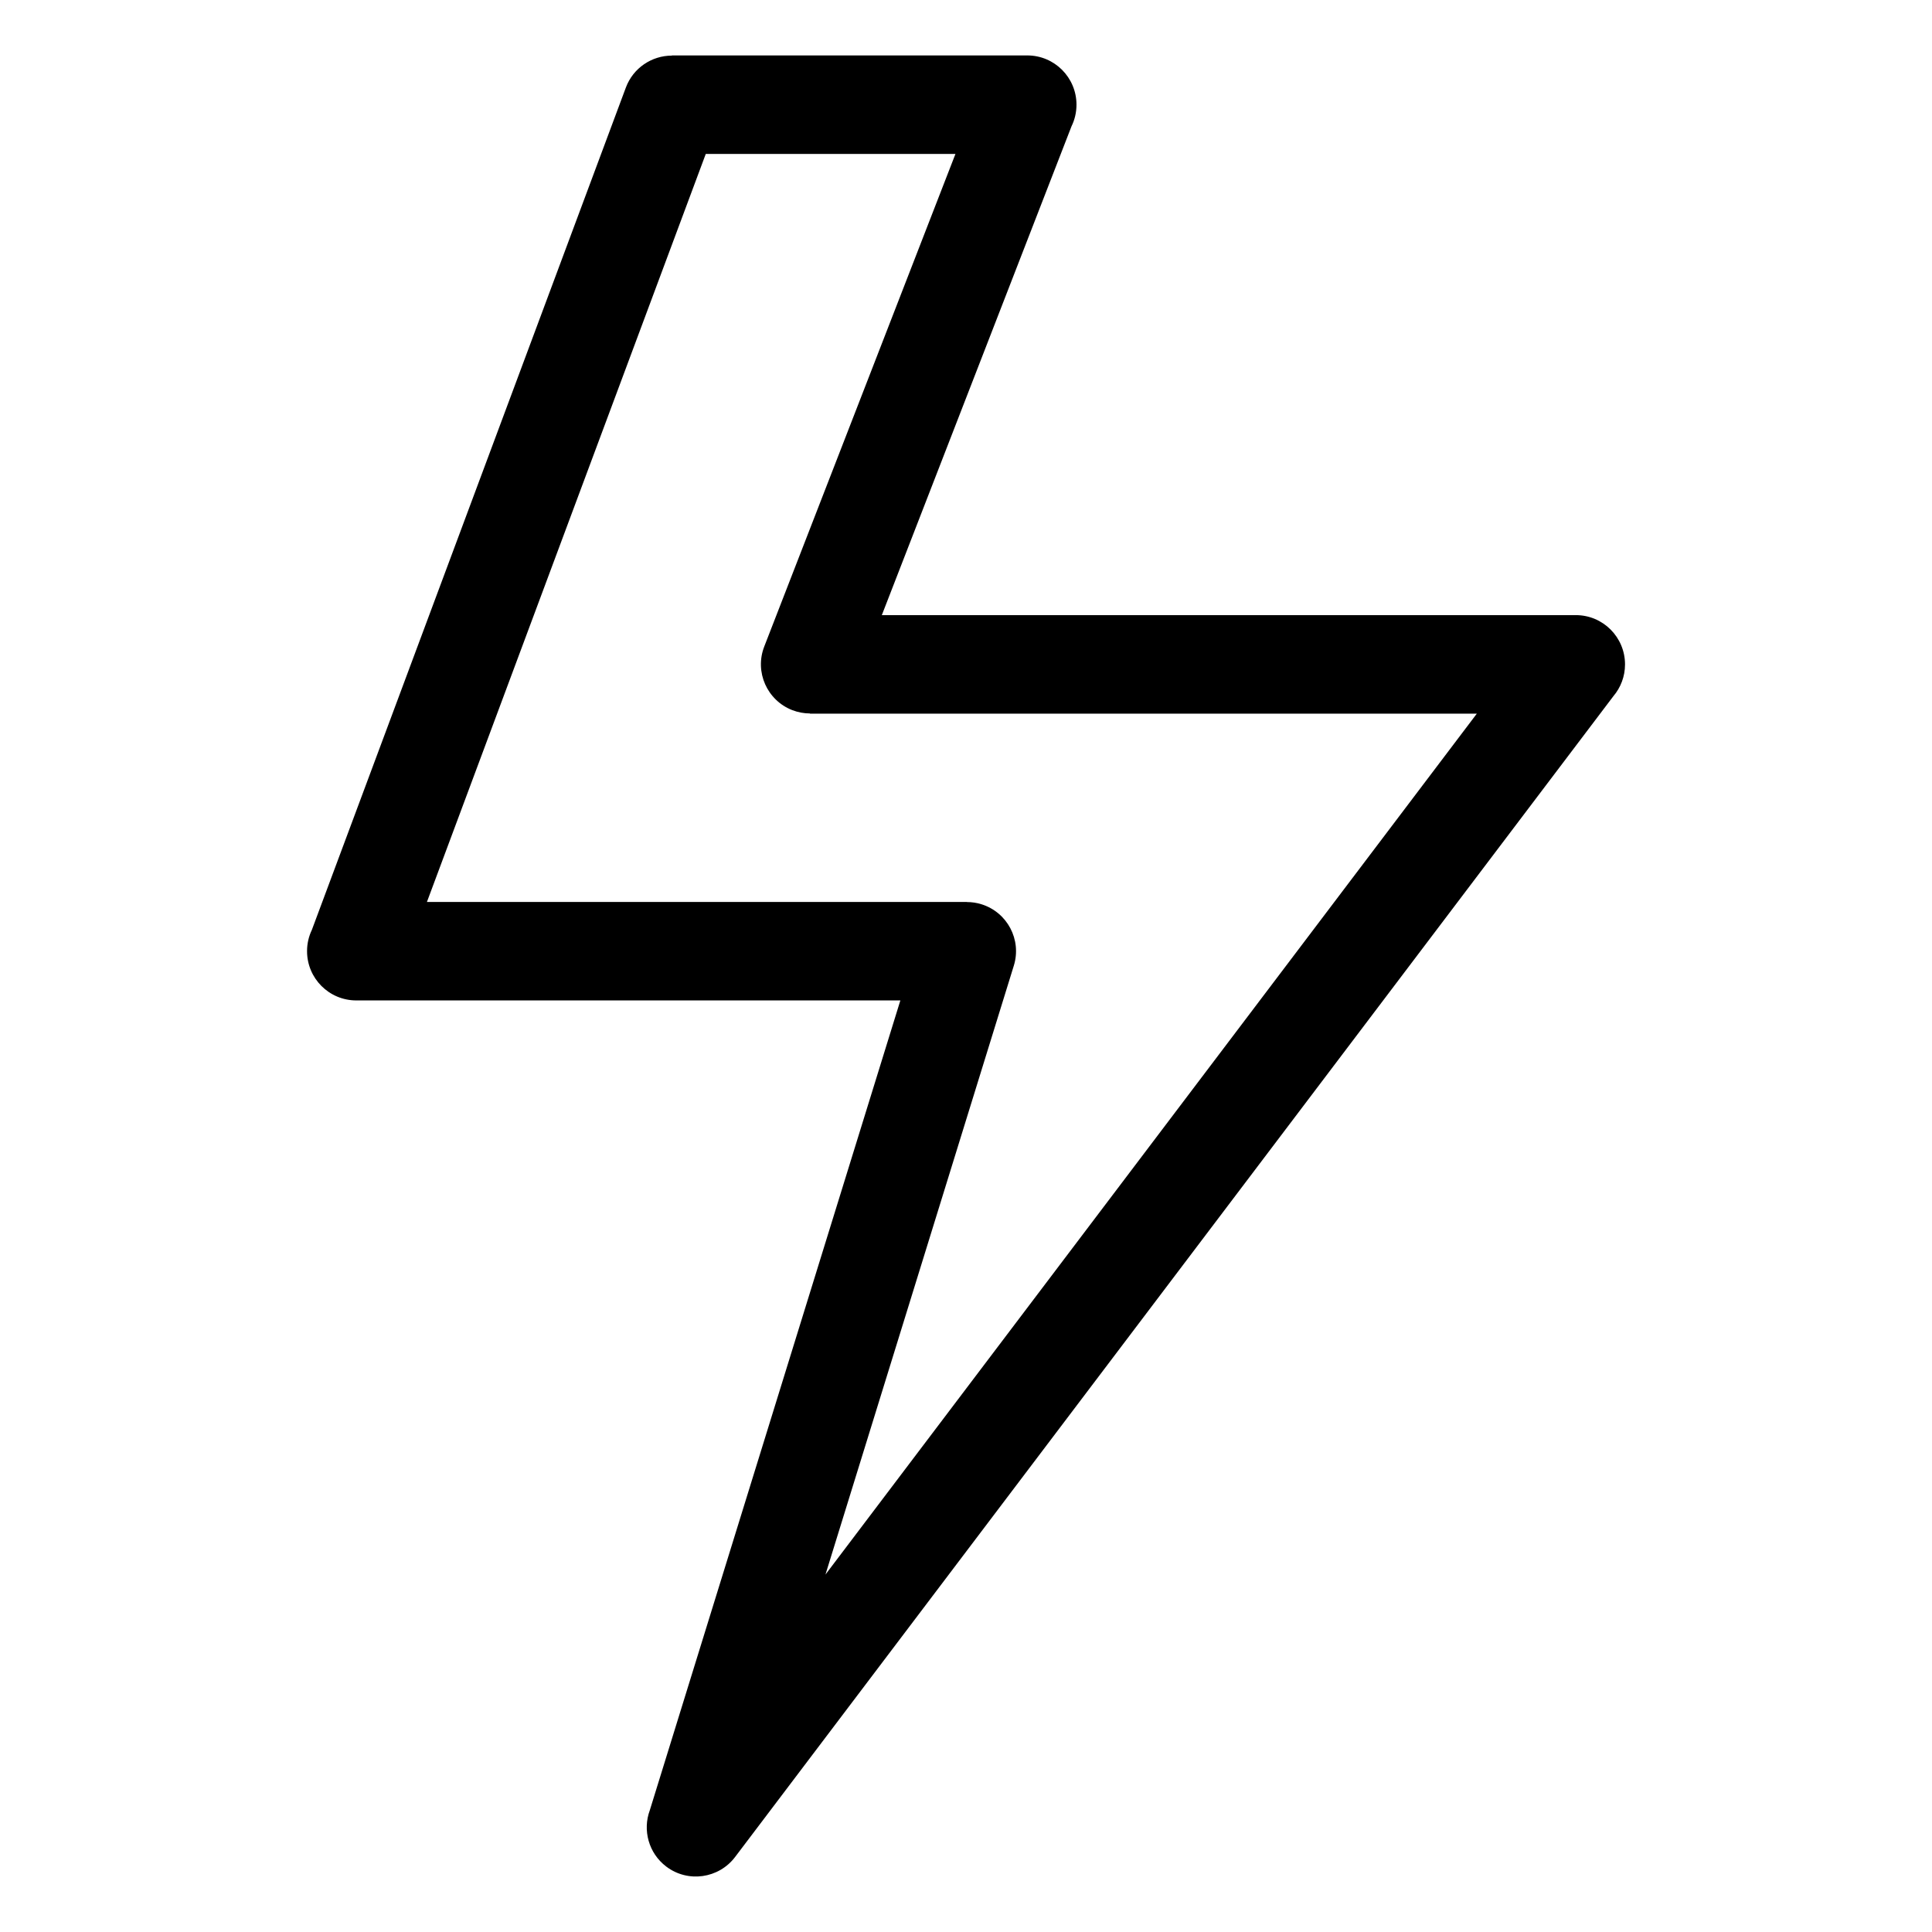 <?xml version="1.0" encoding="UTF-8"?>
<!-- Uploaded to: ICON Repo, www.svgrepo.com, Generator: ICON Repo Mixer Tools -->
<svg fill="#000000" width="800px" height="800px" version="1.1" viewBox="144 144 512 512" xmlns="http://www.w3.org/2000/svg">
 <path d="m322.03 158.69h94.207c7.211 0 13.043 5.848 13.043 13.059 0 2.039-0.469 3.988-1.316 5.715l-50.27 129.55h183.91c7.211 0 13.043 5.848 13.043 13.059 0 3.219-1.164 6.152-3.082 8.418l-232.75 307.62c-4.336 5.742-12.516 6.891-18.242 2.555-4.699-3.551-6.316-9.672-4.367-14.934l66.398-214.61h-144.19c-7.211 0-13.043-5.848-13.043-13.059 0-2.012 0.453-3.914 1.27-5.621l83.219-223.24c1.949-5.231 6.906-8.465 12.184-8.465v-0.047zm75.18 26.102h-66.172l-73.895 198.23h143.1v0.031c1.27 0 2.555 0.18 3.824 0.574 6.863 2.117 10.73 9.387 8.613 16.262l-49.922 161.38 172.62-228.15h-176.72v-0.047c-1.559 0-3.144-0.289-4.684-0.875-6.695-2.602-10.035-10.125-7.453-16.824l50.68-130.57z"/>
</svg>